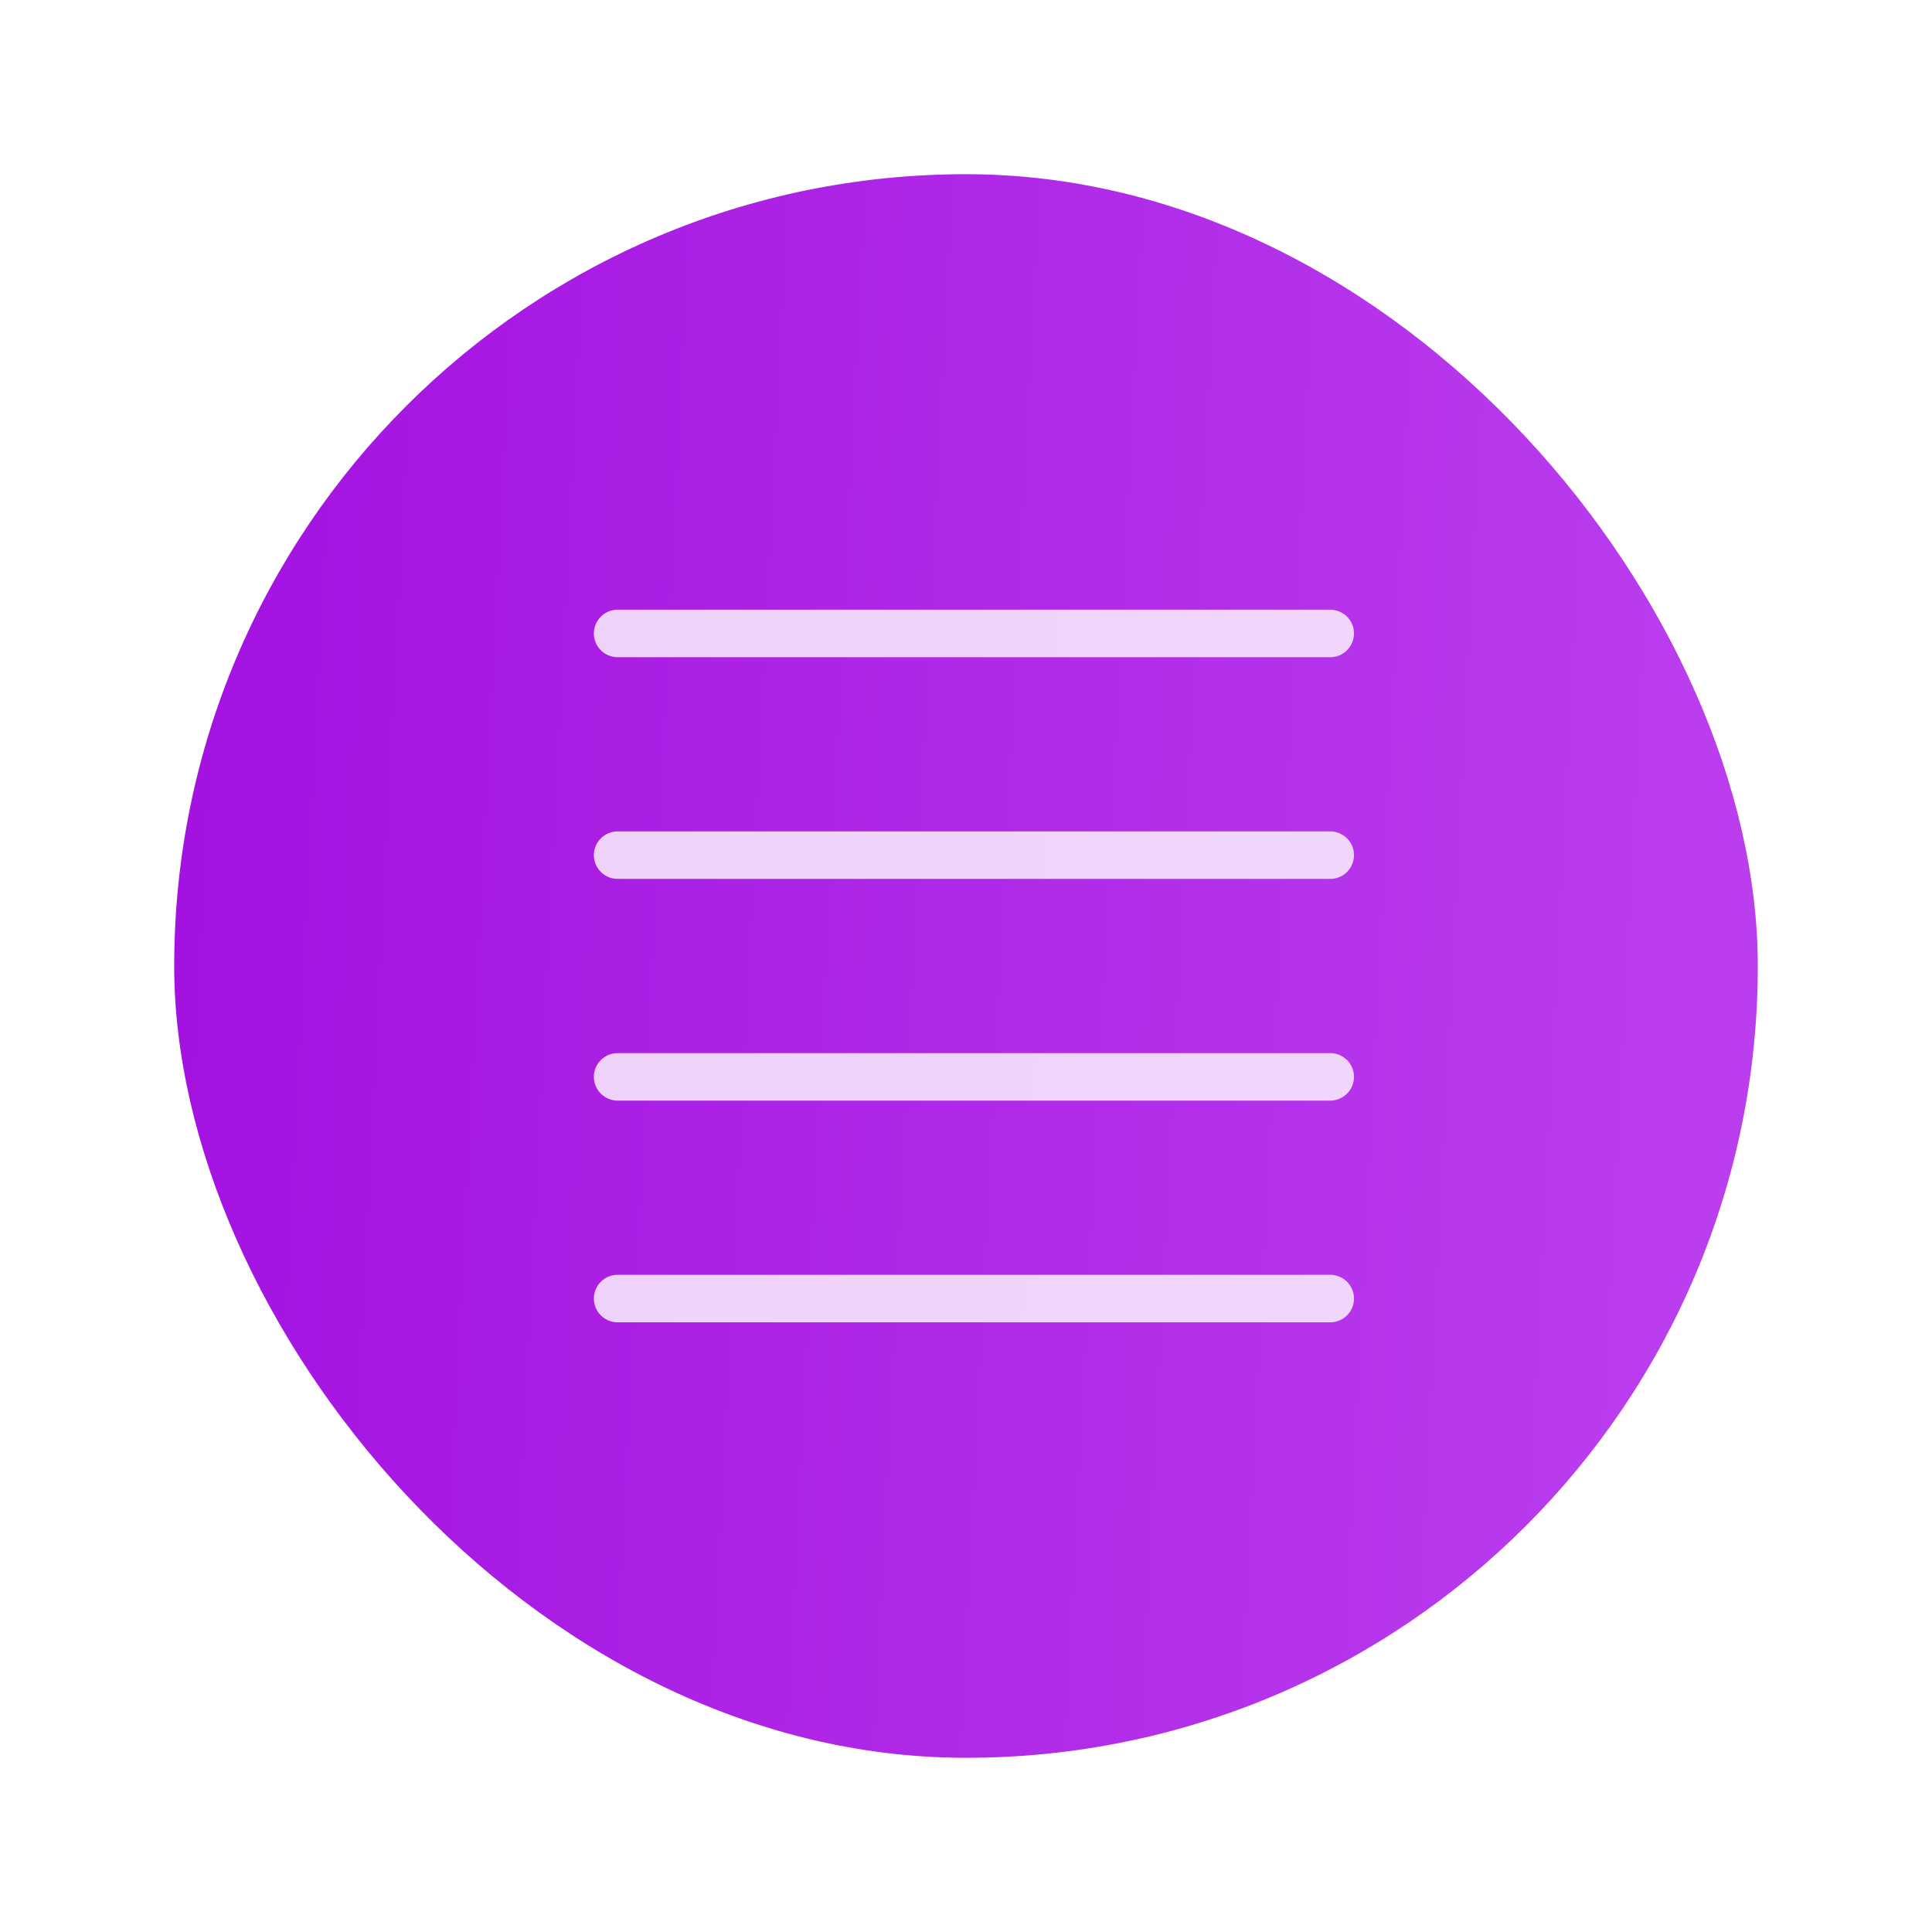<?xml version="1.0" encoding="UTF-8"?> <svg xmlns="http://www.w3.org/2000/svg" width="122" height="122" viewBox="0 0 122 122" fill="none"> <g filter="url(#filter0_dd_702_10)"> <rect x="11" y="11" width="100" height="100" rx="50" fill="url(#paint0_linear_702_10)"></rect> </g> <path d="M39 40H84" stroke="white" stroke-opacity="0.8" stroke-width="3" stroke-linecap="round"></path> <path d="M39 54H84" stroke="white" stroke-opacity="0.8" stroke-width="3" stroke-linecap="round"></path> <path d="M39 68H84" stroke="white" stroke-opacity="0.8" stroke-width="3" stroke-linecap="round"></path> <path d="M39 82H84" stroke="white" stroke-opacity="0.8" stroke-width="3" stroke-linecap="round"></path> <defs> <filter id="filter0_dd_702_10" x="0" y="0" width="122" height="122" filterUnits="userSpaceOnUse" color-interpolation-filters="sRGB"> <feFlood flood-opacity="0" result="BackgroundImageFix"></feFlood> <feColorMatrix in="SourceAlpha" type="matrix" values="0 0 0 0 0 0 0 0 0 0 0 0 0 0 0 0 0 0 127 0" result="hardAlpha"></feColorMatrix> <feOffset dx="4" dy="4"></feOffset> <feGaussianBlur stdDeviation="3.5"></feGaussianBlur> <feComposite in2="hardAlpha" operator="out"></feComposite> <feColorMatrix type="matrix" values="0 0 0 0 0 0 0 0 0 0 0 0 0 0 0 0 0 0 0.25 0"></feColorMatrix> <feBlend mode="normal" in2="BackgroundImageFix" result="effect1_dropShadow_702_10"></feBlend> <feColorMatrix in="SourceAlpha" type="matrix" values="0 0 0 0 0 0 0 0 0 0 0 0 0 0 0 0 0 0 127 0" result="hardAlpha"></feColorMatrix> <feOffset dx="-4" dy="-4"></feOffset> <feGaussianBlur stdDeviation="3.5"></feGaussianBlur> <feComposite in2="hardAlpha" operator="out"></feComposite> <feColorMatrix type="matrix" values="0 0 0 0 1 0 0 0 0 1 0 0 0 0 1 0 0 0 0.11 0"></feColorMatrix> <feBlend mode="normal" in2="effect1_dropShadow_702_10" result="effect2_dropShadow_702_10"></feBlend> <feBlend mode="normal" in="SourceGraphic" in2="effect2_dropShadow_702_10" result="shape"></feBlend> </filter> <linearGradient id="paint0_linear_702_10" x1="11" y1="30.643" x2="107.486" y2="35.517" gradientUnits="userSpaceOnUse"> <stop stop-color="#A311E0"></stop> <stop offset="1" stop-color="#BA3DEE"></stop> </linearGradient> </defs> </svg> 